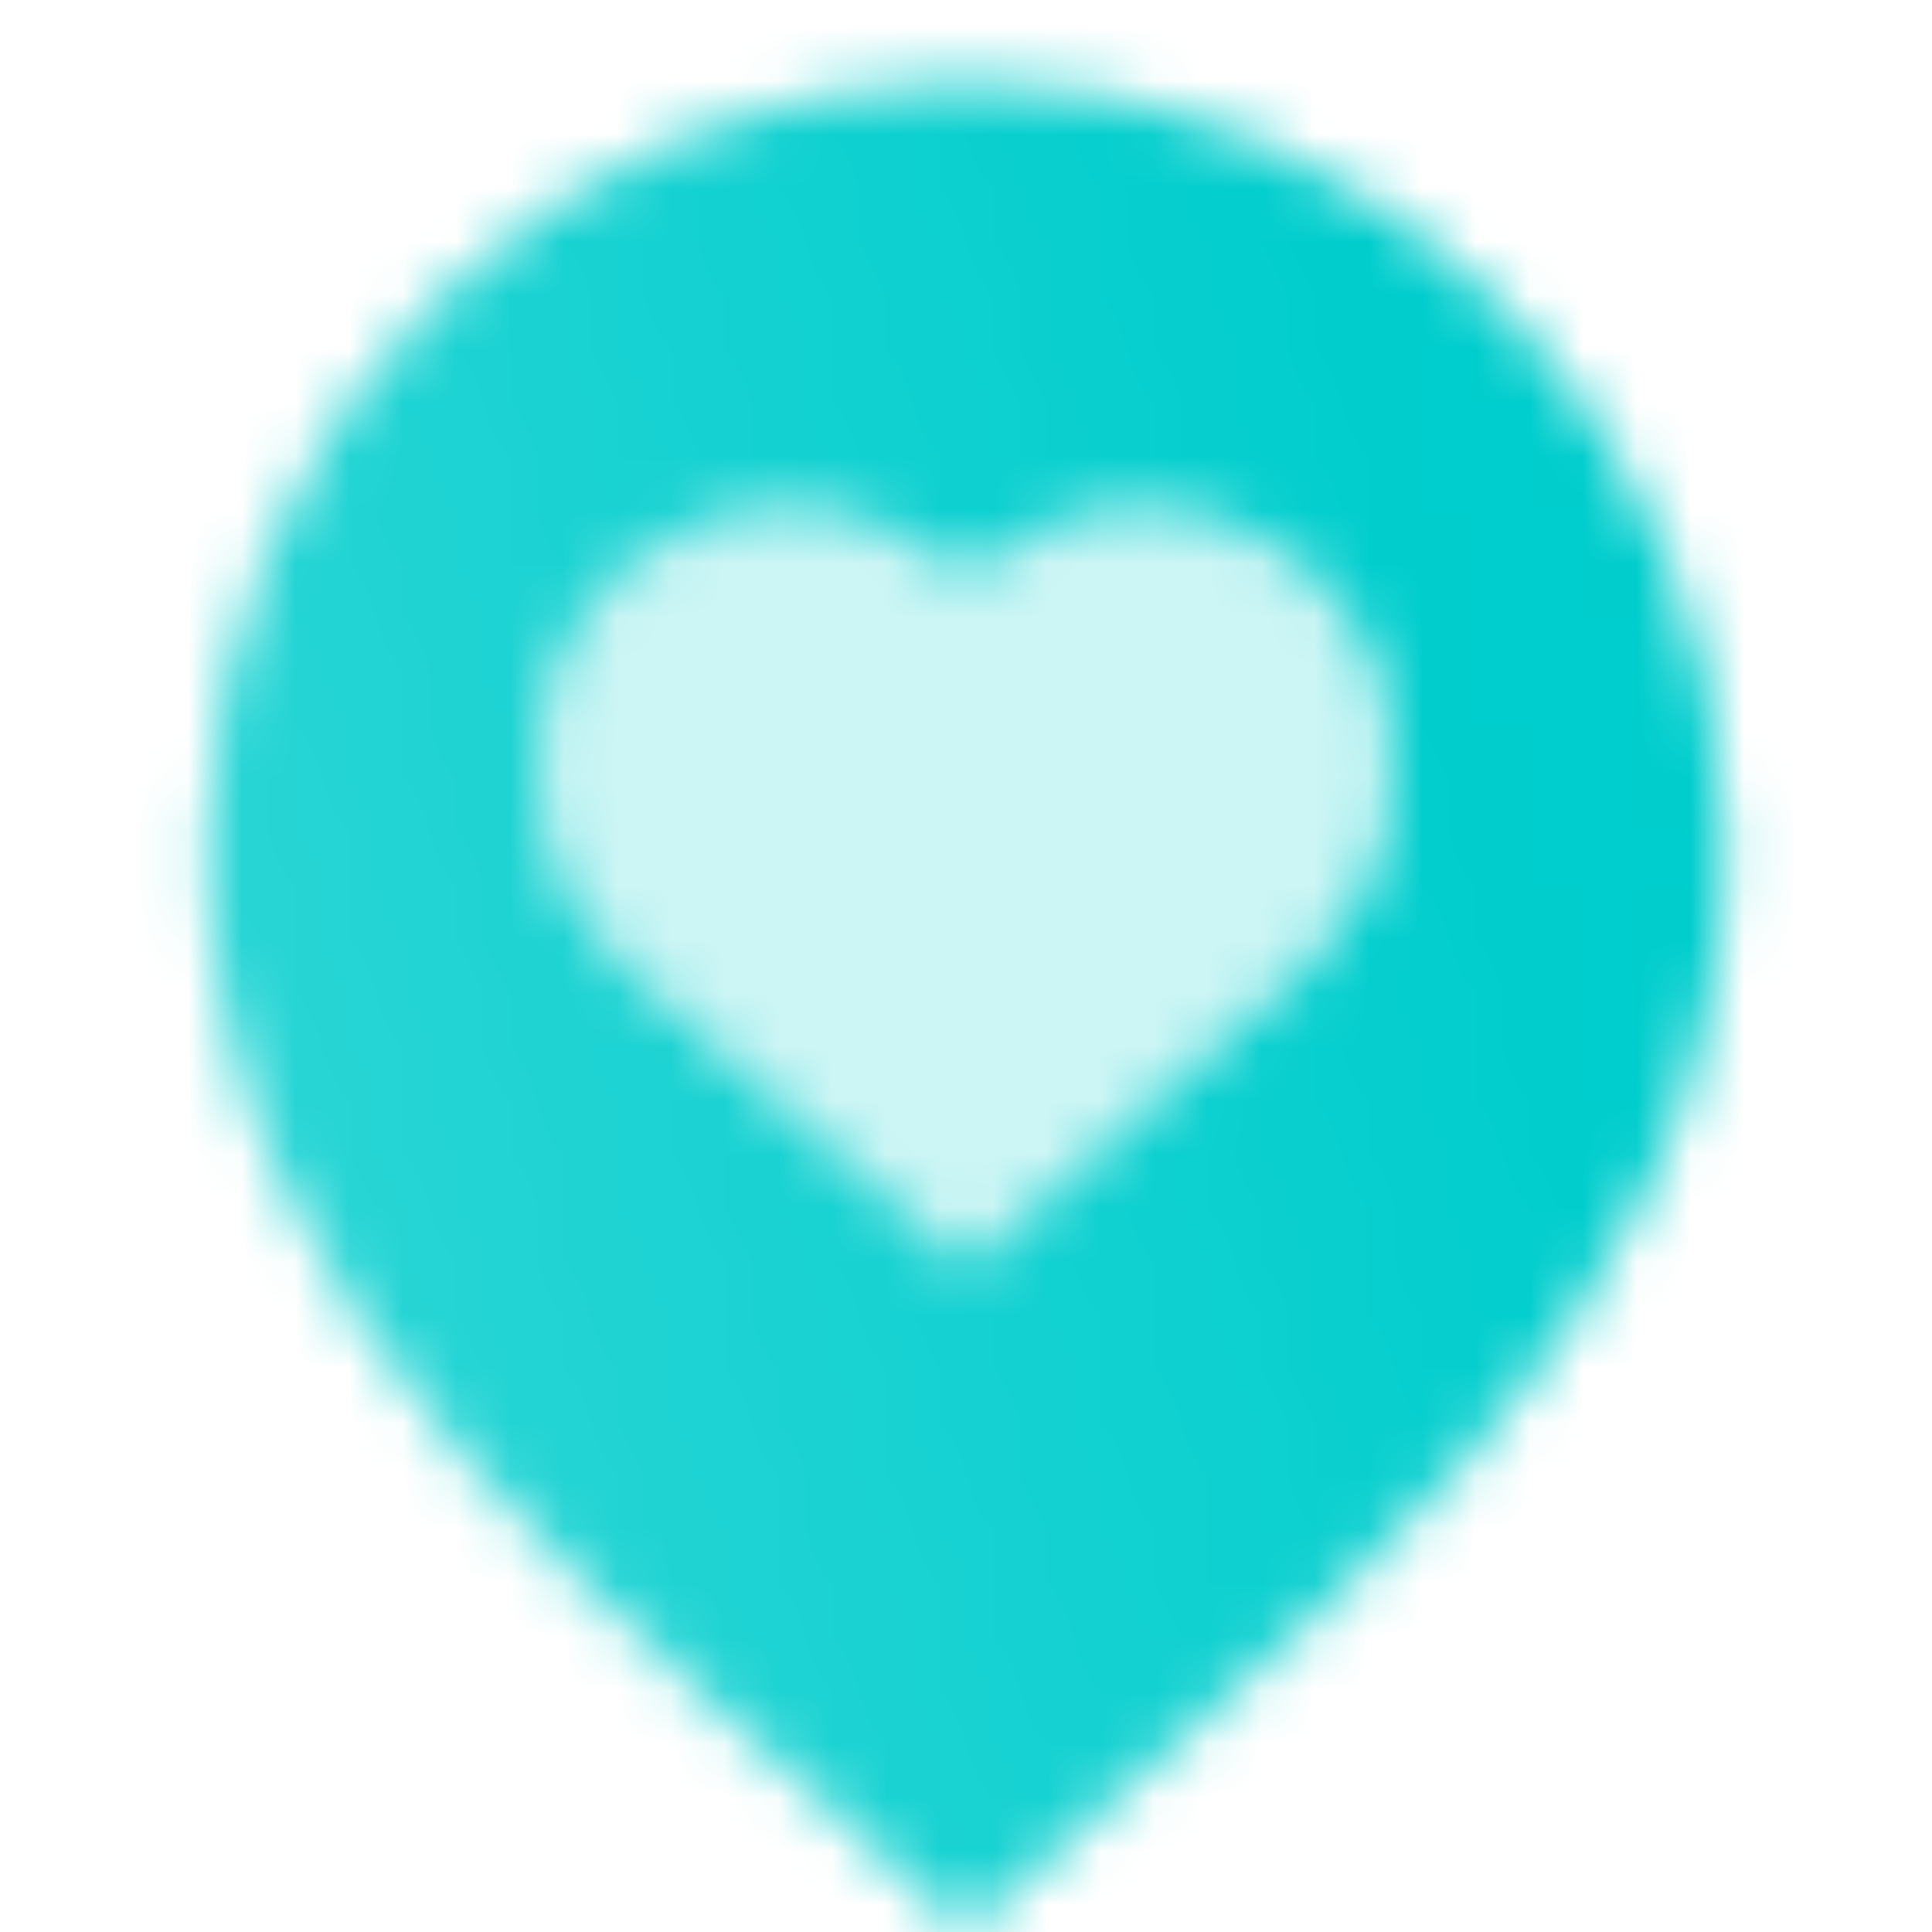 <svg width="36" height="36" viewBox="0 0 36 36" fill="none" xmlns="http://www.w3.org/2000/svg">
<mask id="mask0_51_77" style="mask-type:alpha" maskUnits="userSpaceOnUse" x="3" y="1" width="30" height="35">
<path fill-rule="evenodd" clip-rule="evenodd" d="M18 36C11.973 30.35 3.847 24.918 3.847 15.776C3.847 7.959 10.184 1.503 18 1.503C25.816 1.503 32.153 7.959 32.153 15.776C32.153 24.918 24.027 30.35 18 36ZM11.703 18.039L18.001 23.613L18.001 23.619L18.005 23.616L18.008 23.619L18.008 23.613L24.299 18.04C25.953 16.574 26.455 14.198 25.534 12.189C24.181 9.235 20.298 8.536 18 10.831C15.702 8.536 11.819 9.234 10.466 12.188C9.545 14.198 10.047 16.574 11.703 18.039Z" fill="url(#paint0_linear_51_77)"/>
<path opacity="0.2" fill-rule="evenodd" clip-rule="evenodd" d="M18.001 23.613L11.703 18.039C10.047 16.574 9.545 14.198 10.466 12.188C11.819 9.234 15.702 8.536 18 10.831C20.298 8.536 24.181 9.235 25.534 12.189C26.455 14.198 25.953 16.574 24.299 18.04L18.009 23.613L18.008 23.619L18.005 23.616L18.001 23.619L18.001 23.613Z" fill="black"/>
</mask>
<g mask="url(#mask0_51_77)">
<path d="M0 0H36V36H0V0Z" fill="#00CDCD"/>
</g>
<defs>
<linearGradient id="paint0_linear_51_77" x1="28.614" y1="16.682" x2="-0.667" y2="24.404" gradientUnits="userSpaceOnUse">
<stop/>
<stop offset="1" stop-opacity="0.8"/>
</linearGradient>
</defs>
</svg>
